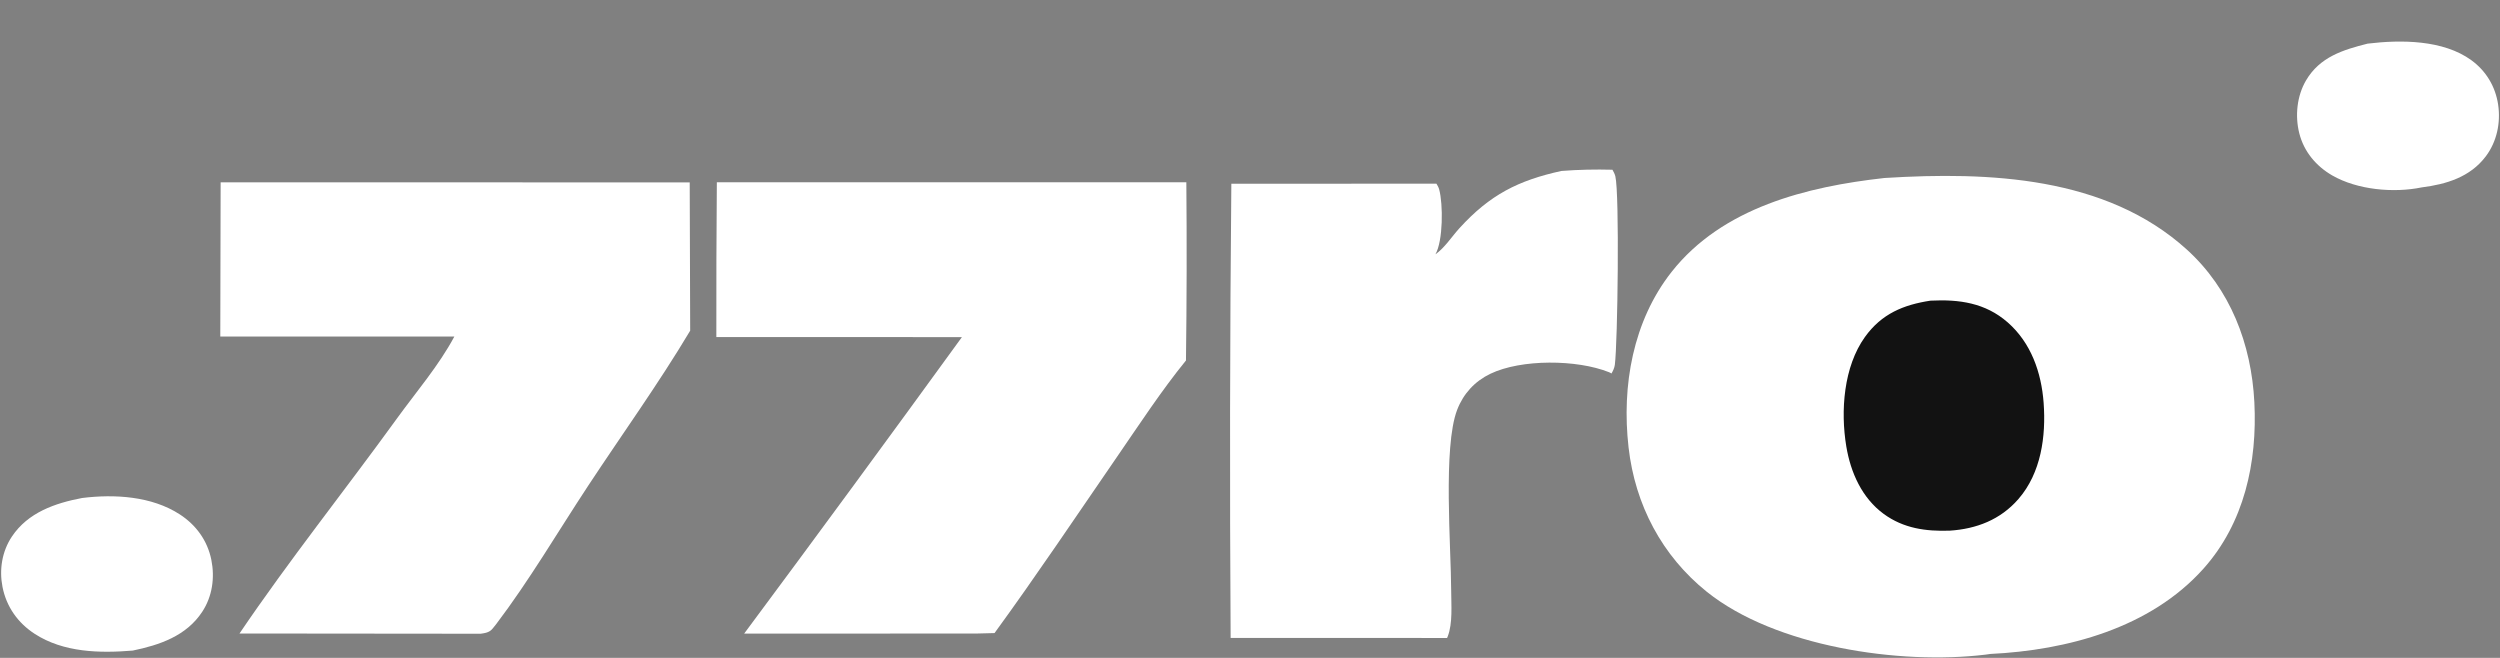 <svg width="95" height="25" viewBox="0 0 95 25" fill="none" xmlns="http://www.w3.org/2000/svg">
<rect x="0" y="0" width="95" height="25" fill="#808080" stroke="none"/>
<path d="M89.97 1.658C91.23 1.506 92.842 1.508 93.914 2.29C94.471 2.697 94.826 3.286 94.929 3.975C95.031 4.664 94.881 5.382 94.462 5.939C93.865 6.732 92.957 7.003 92.025 7.121C90.953 7.341 89.579 7.215 88.626 6.667C88.013 6.314 87.548 5.762 87.372 5.062C87.206 4.401 87.283 3.645 87.629 3.056C88.154 2.162 89.04 1.892 89.97 1.658Z" fill="white"/>
<path d="M3.12 18.924C4.349 18.771 5.763 18.852 6.832 19.547C7.45 19.948 7.885 20.542 8.032 21.278C8.168 21.955 8.067 22.667 7.686 23.246C7.08 24.17 6.059 24.512 5.044 24.722C3.793 24.826 2.413 24.796 1.32 24.087C0.681 23.673 0.241 23.057 0.094 22.297C-0.034 21.638 0.078 20.952 0.45 20.392C1.064 19.471 2.097 19.119 3.12 18.924Z" fill="white"/>
<path d="M59.334 6.496C59.985 6.446 60.621 6.433 61.273 6.45C61.318 6.527 61.361 6.611 61.383 6.699C61.544 7.366 61.473 13.022 61.364 13.861C61.348 13.982 61.296 14.09 61.236 14.193C61.194 14.167 61.189 14.162 61.136 14.141C59.92 13.658 57.811 13.639 56.633 14.204C56.044 14.487 55.608 14.957 55.371 15.576C54.829 16.991 55.141 20.803 55.145 22.447C55.146 22.984 55.208 23.685 55.014 24.183C55.006 24.203 54.998 24.223 54.989 24.243L46.764 24.241C46.727 18.488 46.736 12.735 46.791 6.983L54.584 6.979C54.626 7.047 54.669 7.122 54.689 7.199C54.841 7.759 54.839 9.151 54.547 9.664C54.899 9.416 55.166 8.993 55.459 8.671C56.614 7.402 57.692 6.856 59.334 6.496Z" fill="white"/>
<path d="M8.384 6.928L26.209 6.931L26.227 12.566C25.026 14.578 23.632 16.513 22.342 18.471C21.197 20.209 20.11 22.063 18.855 23.717C18.65 23.987 18.603 24.037 18.264 24.082L9.101 24.073C10.986 21.287 13.114 18.625 15.088 15.897C15.805 14.908 16.693 13.867 17.265 12.789L8.371 12.789L8.384 6.928Z" fill="white"/>
<path d="M27.24 6.926L45.081 6.925C45.101 9.183 45.096 11.44 45.067 13.698C44.13 14.849 43.289 16.138 42.445 17.363C40.905 19.601 39.391 21.862 37.792 24.057L37.123 24.074L28.277 24.078C31.057 20.338 33.815 16.582 36.553 12.81L27.221 12.809C27.218 10.848 27.224 8.887 27.24 6.926Z" fill="white"/>
<path d="M71.599 6.765L71.656 6.761C75.553 6.522 80.025 6.694 83.099 9.483C84.752 10.983 85.553 13.069 85.666 15.29C85.781 17.571 85.281 19.872 83.738 21.602C81.713 23.872 78.542 24.71 75.634 24.85C75.573 24.86 75.511 24.869 75.449 24.876C72.193 25.271 67.466 24.578 64.858 22.487C63.157 21.122 62.133 19.184 61.885 16.998C61.619 14.662 62.05 12.2 63.52 10.333C65.454 7.88 68.67 7.092 71.599 6.765Z" fill="white"/>
<path d="M73.359 11.425C74.442 11.371 75.44 11.503 76.294 12.252C77.178 13.027 77.573 14.15 77.658 15.308C77.751 16.584 77.562 17.971 76.7 18.963C76.016 19.75 75.105 20.099 74.092 20.165C73.186 20.196 72.338 20.082 71.581 19.529C70.756 18.925 70.324 17.958 70.159 16.962C69.936 15.614 70.057 13.936 70.868 12.805C71.501 11.922 72.334 11.581 73.359 11.425Z" fill="#121212"/>
</svg>
